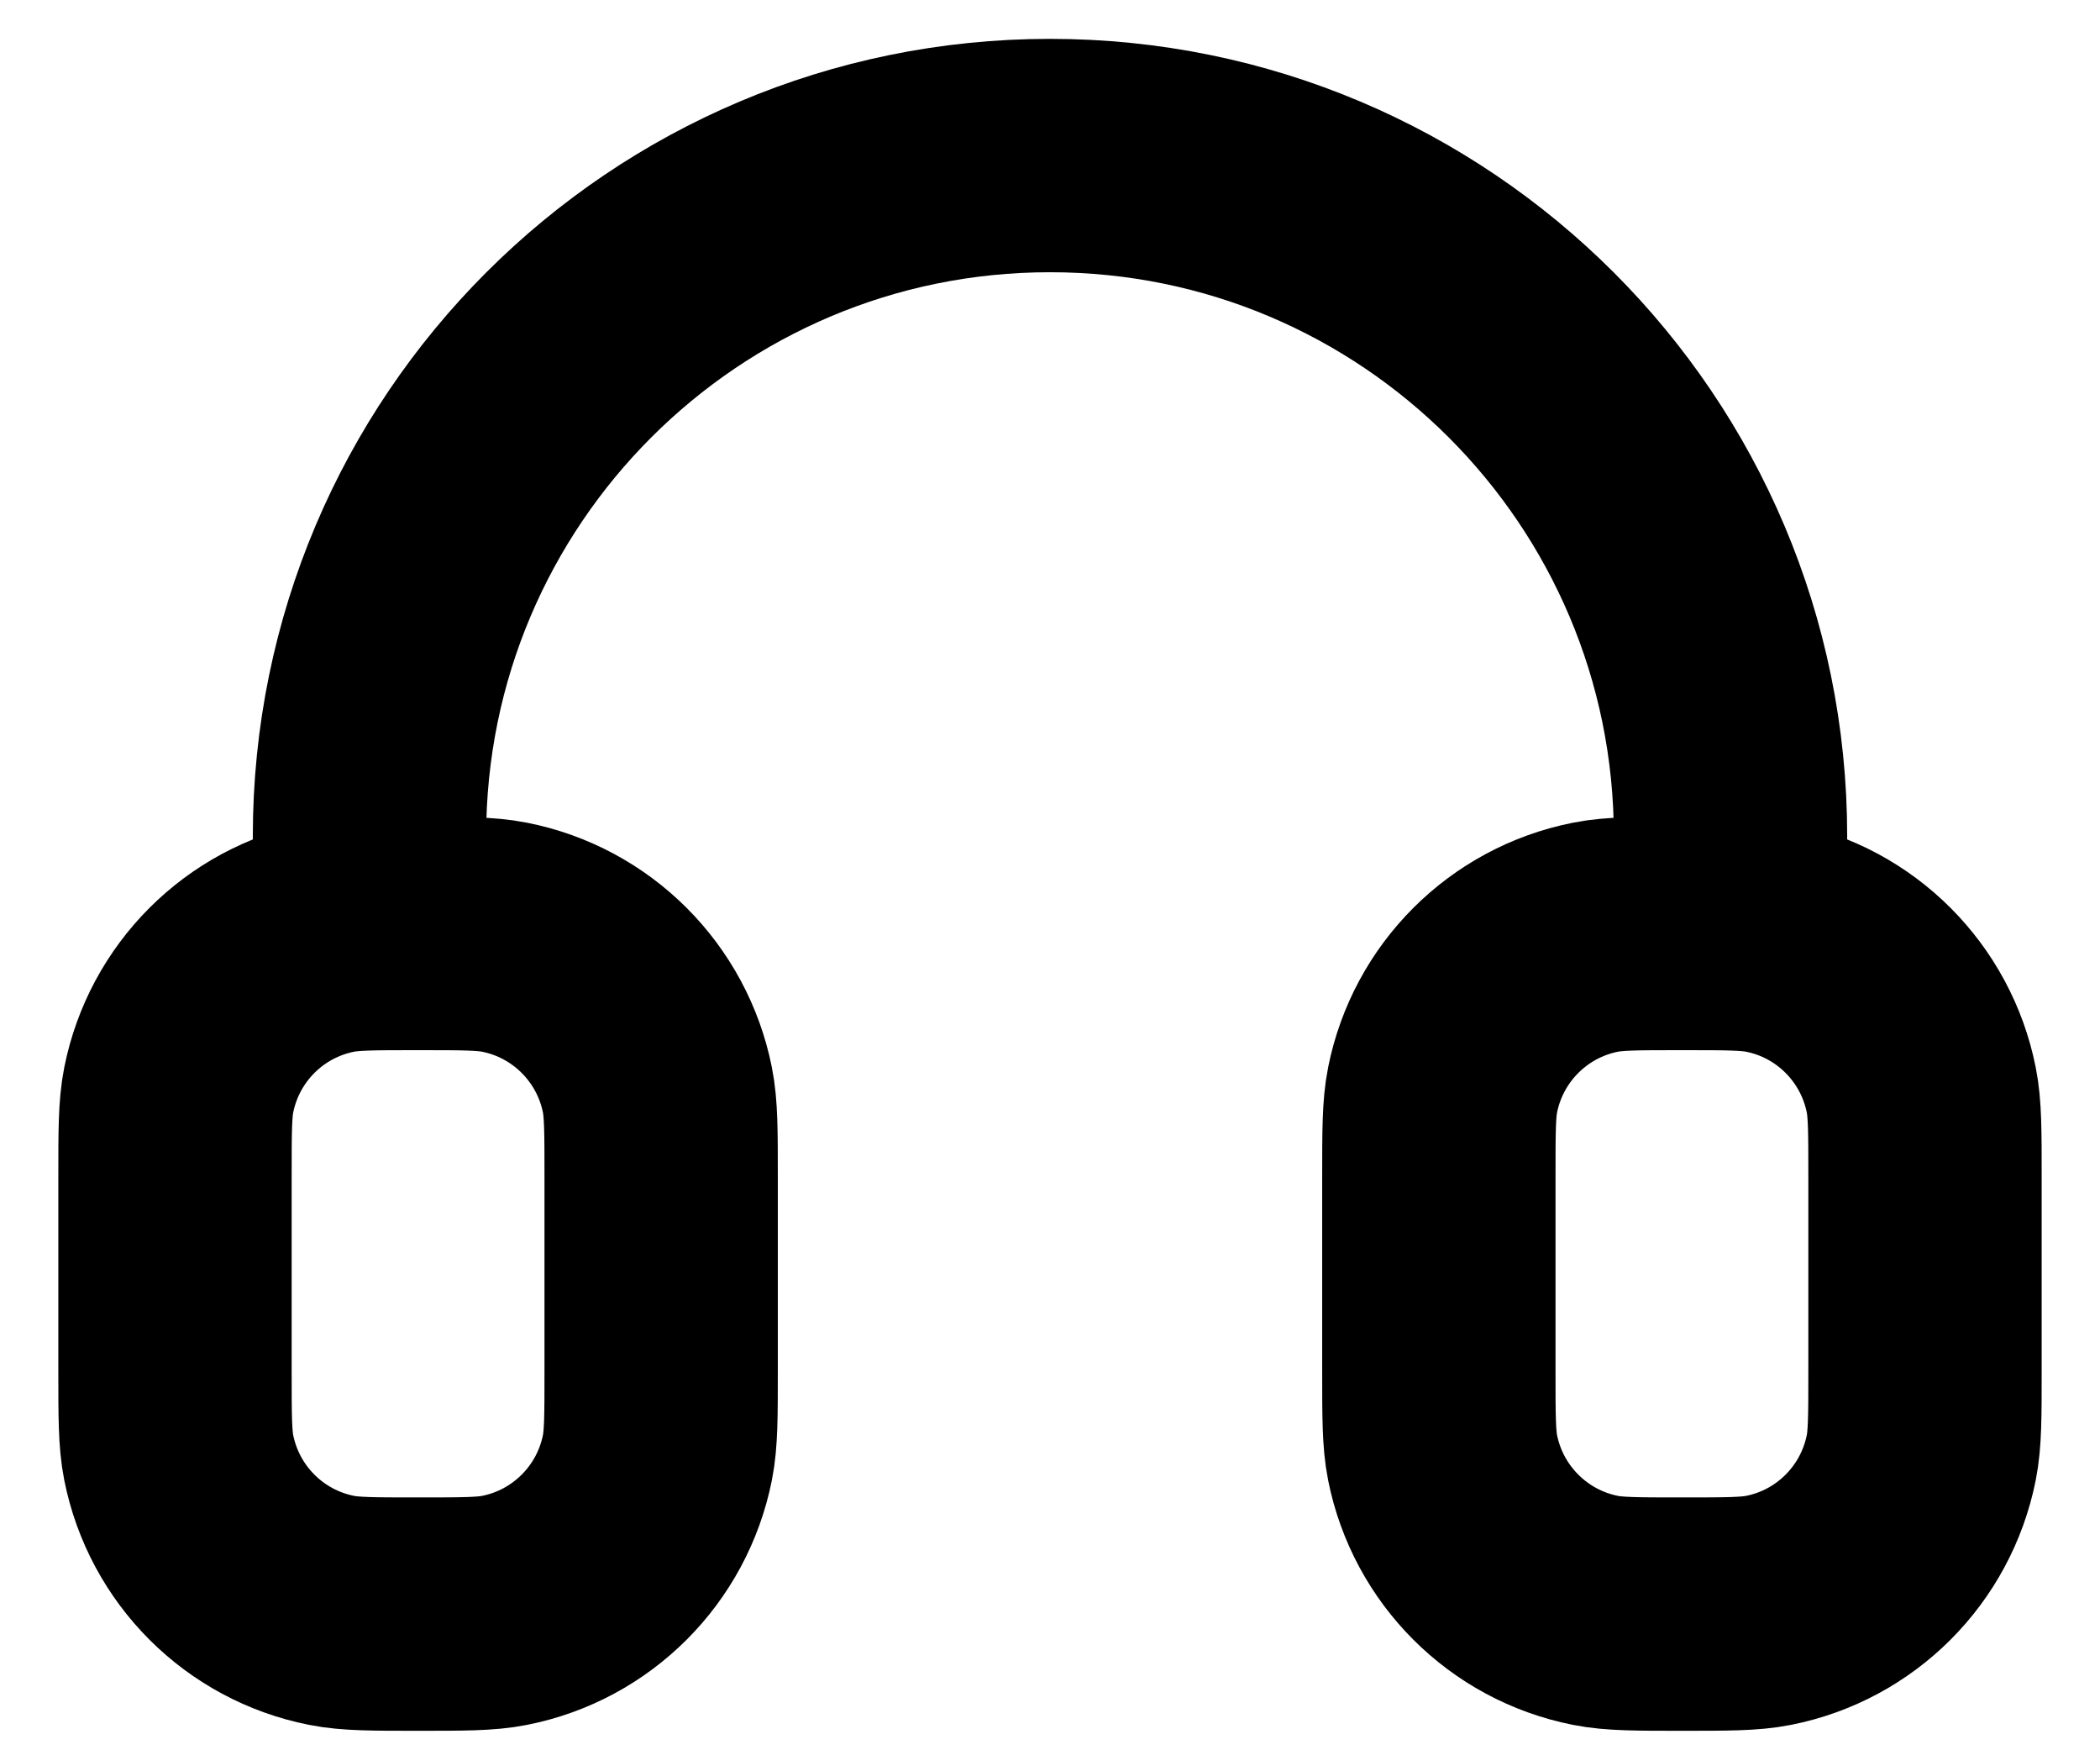 <svg width="18" height="15" viewBox="0 0 18 15" fill="none" xmlns="http://www.w3.org/2000/svg">
<path d="M14.833 7.166C14.833 3.945 12.222 1.333 9 1.333C5.778 1.333 3.167 3.945 3.167 7.166M12.333 10.083V11.75C12.333 12.137 12.333 12.331 12.365 12.492C12.497 13.153 13.014 13.67 13.675 13.801C13.836 13.833 14.03 13.833 14.417 13.833C14.804 13.833 14.998 13.833 15.159 13.801C15.82 13.67 16.336 13.153 16.468 12.492C16.5 12.331 16.5 12.137 16.5 11.75V10.083C16.5 9.696 16.5 9.502 16.468 9.341C16.336 8.68 15.82 8.163 15.159 8.032C14.998 8 14.804 8 14.417 8C14.03 8 13.836 8 13.675 8.032C13.014 8.163 12.497 8.68 12.365 9.341C12.333 9.502 12.333 9.696 12.333 10.083ZM5.667 10.083V11.75C5.667 12.137 5.667 12.331 5.635 12.492C5.503 13.153 4.986 13.67 4.325 13.801C4.164 13.833 3.971 13.833 3.583 13.833C3.196 13.833 3.003 13.833 2.842 13.801C2.18 13.67 1.664 13.153 1.532 12.492C1.5 12.331 1.5 12.137 1.5 11.75V10.083C1.5 9.696 1.5 9.502 1.532 9.341C1.664 8.68 2.18 8.163 2.842 8.032C3.003 8 3.196 8 3.583 8C3.971 8 4.164 8 4.325 8.032C4.986 8.163 5.503 8.68 5.635 9.341C5.667 9.502 5.667 9.696 5.667 10.083Z" stroke="#212121" style="stroke:#212121;stroke:color(display-p3 0.128 0.128 0.128);stroke-opacity:1;" stroke-width="2" stroke-linecap="round" stroke-linejoin="round"/>
</svg>
